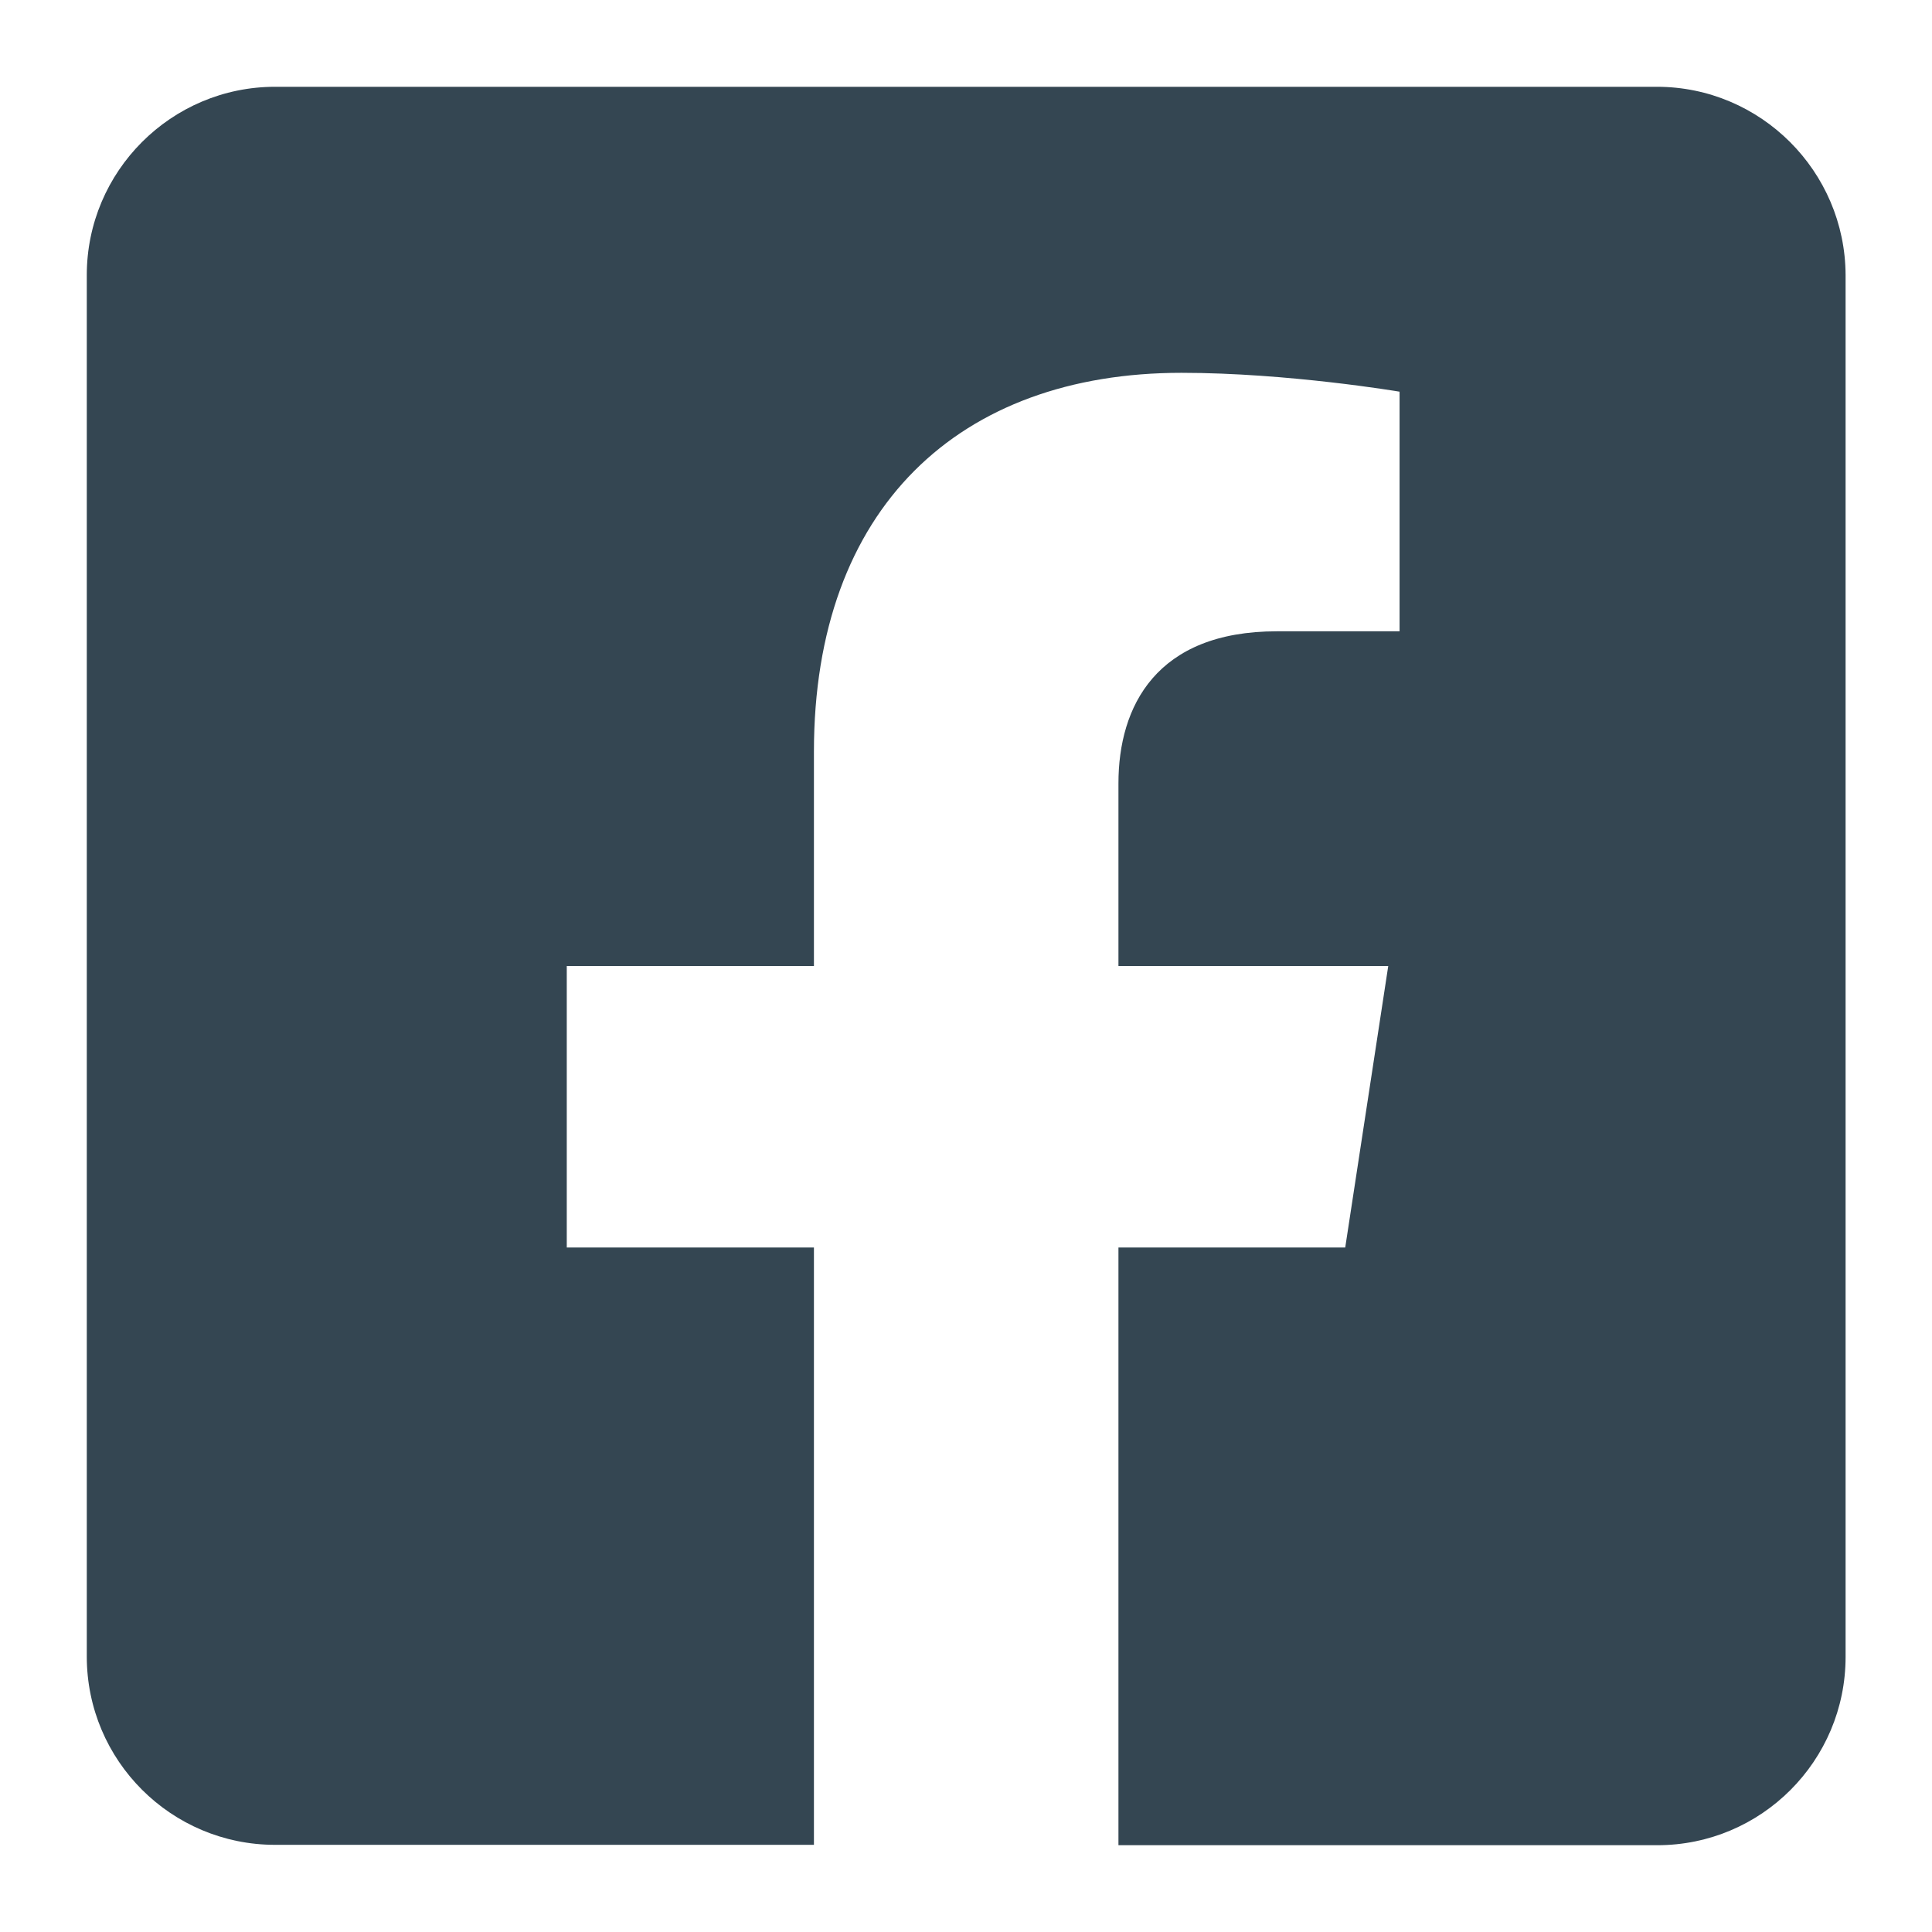 <svg xmlns="http://www.w3.org/2000/svg" viewBox="0 0 512 512" style="enable-background:new 0 0 512 512" xml:space="preserve"><path d="M439.1 23H72.9C45.4 23 23 45.4 23 72.9V439c0 27.6 22.4 49.9 49.9 49.9h142.8V330.6h-65.5V256h65.5v-56.8c0-64.6 38.5-100.4 97.4-100.4 28.2 0 57.8 5 57.8 5v63.5h-32.5c-32 0-42 19.9-42 40.3V256h71.5l-11.4 74.6h-60.1V489h142.8c27.6 0 49.9-22.4 49.9-49.9V72.9c-.1-27.5-22.5-49.9-50-49.9z" style="fill:#344652"/></svg>